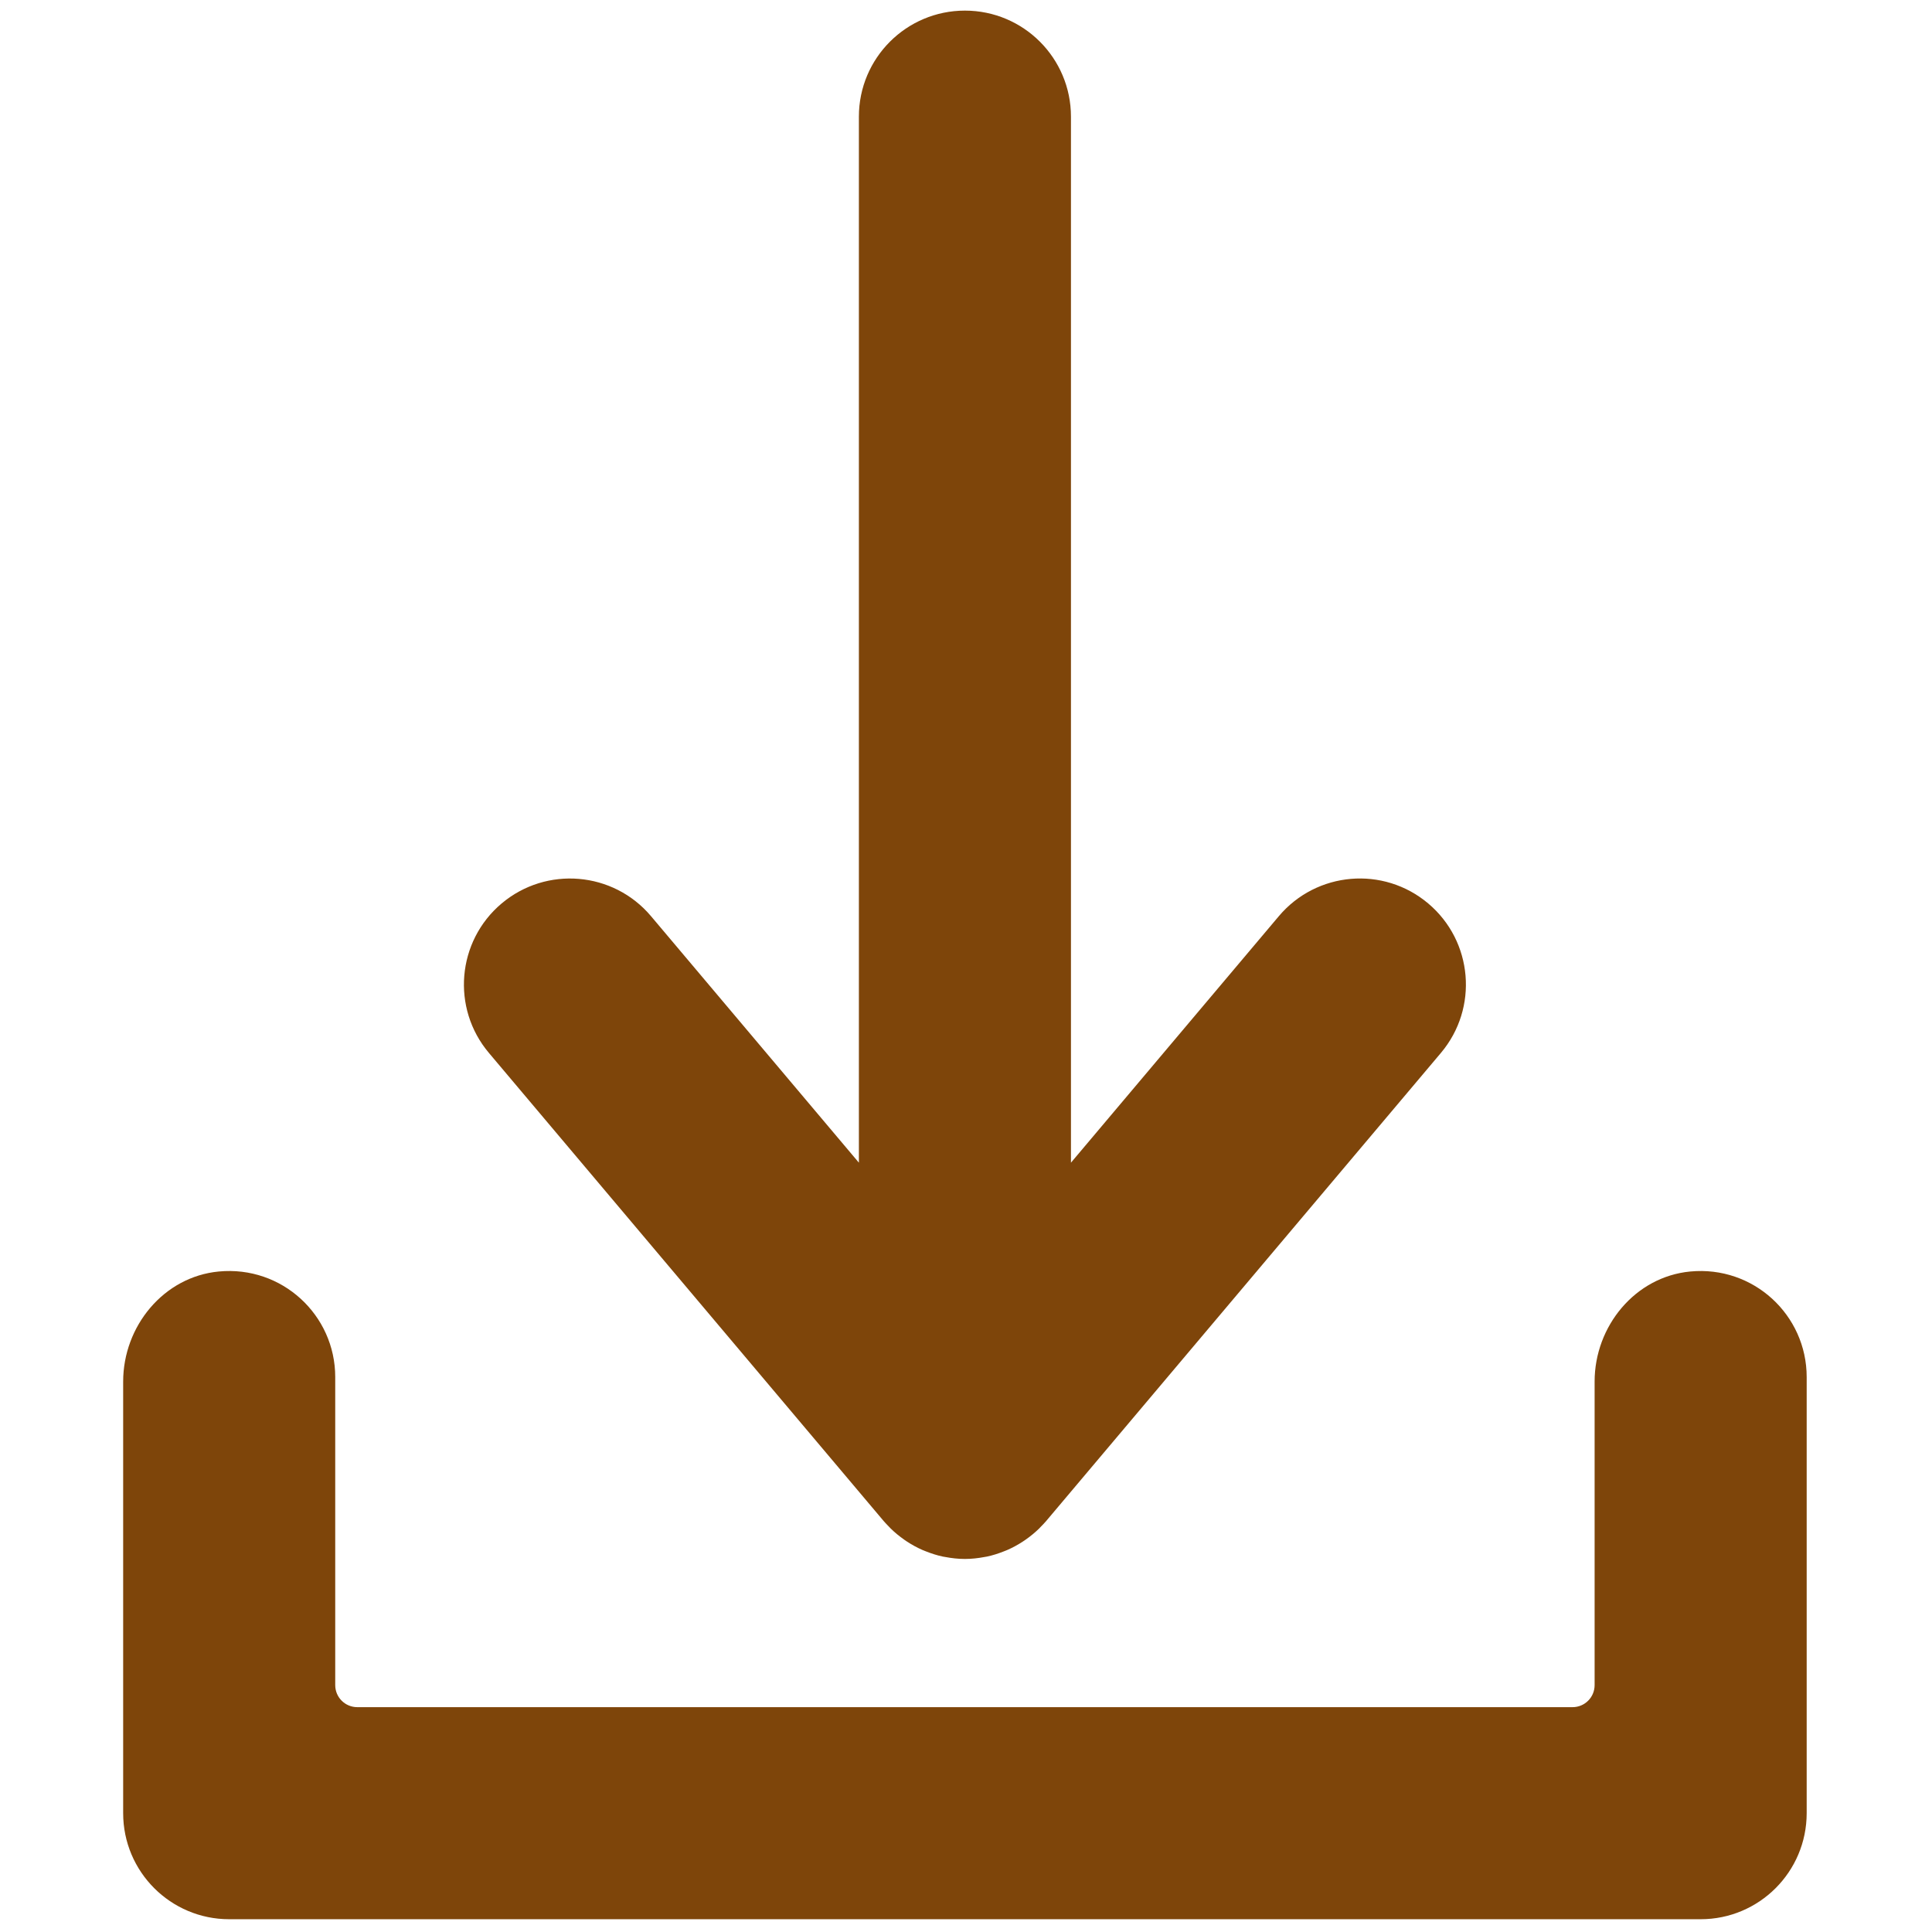 <svg width="20px" height="20px" xmlns="http://www.w3.org/2000/svg" xmlns:xlink="http://www.w3.org/1999/xlink" version="1.1" viewBox="0 0 256 256" xml:space="preserve">

<defs>
</defs>
<g style="stroke: none; stroke-width: 0; stroke-dasharray: none; stroke-linecap: butt; stroke-linejoin: miter; stroke-miterlimit: 10; fill: none; fill-rule: nonzero; opacity: 1;" transform="translate(1.407 1.407) scale(2.81 2.81)" >
	<path d="M 66.848 42.103 c -2.111 -1.782 -5.266 -1.512 -7.046 0.599 L 50 54.325 V 5 c 0 -2.761 -2.238 -5 -5 -5 c -2.761 0 -5 2.239 -5 5 v 49.325 l -9.802 -11.623 c -1.78 -2.111 -4.934 -2.378 -7.046 -0.599 c -2.111 1.78 -2.379 4.935 -0.599 7.046 l 18.624 22.085 c 0.075 0.088 0.156 0.168 0.236 0.251 c 0.028 0.029 0.054 0.059 0.083 0.088 c 0.2 0.196 0.416 0.372 0.643 0.531 c 0.044 0.031 0.088 0.061 0.133 0.091 c 0.23 0.15 0.471 0.282 0.722 0.392 c 0.05 0.022 0.101 0.04 0.151 0.061 c 0.264 0.105 0.534 0.193 0.813 0.252 c 0.035 0.007 0.071 0.011 0.106 0.018 c 0.306 0.058 0.618 0.094 0.935 0.094 c 0.317 0 0.628 -0.036 0.934 -0.094 c 0.035 -0.007 0.071 -0.01 0.106 -0.018 c 0.279 -0.059 0.549 -0.147 0.812 -0.252 c 0.052 -0.021 0.103 -0.039 0.154 -0.062 c 0.25 -0.11 0.49 -0.241 0.719 -0.39 c 0.047 -0.03 0.092 -0.061 0.137 -0.093 c 0.226 -0.158 0.441 -0.333 0.64 -0.528 c 0.03 -0.029 0.057 -0.061 0.086 -0.091 c 0.079 -0.082 0.161 -0.161 0.234 -0.249 l 18.624 -22.085 C 69.227 47.037 68.958 43.883 66.848 42.103 z" style="stroke: none; stroke-width: 1; stroke-dasharray: none; stroke-linecap: butt; stroke-linejoin: miter; stroke-miterlimit: 10; fill: #7E450A; fill-rule: nonzero; opacity: 1;" transform=" matrix(1 0 0 1 0 0) " stroke-linecap="round" />
	<path d="M 79.692 90 H 10.307 c -2.761 0 -5 -2.239 -5 -5 l 0 -20.352 c 0 -2.611 1.909 -4.943 4.508 -5.191 c 2.982 -0.285 5.492 2.053 5.492 4.976 v 14.528 c 0 0.574 0.465 1.039 1.039 1.039 h 57.308 c 0.574 0 1.039 -0.465 1.039 -1.039 V 64.648 c 0 -2.612 1.91 -4.943 4.509 -5.191 c 2.982 -0.284 5.491 2.053 5.491 4.977 V 85 C 84.692 87.761 82.454 90 79.692 90 z" style="stroke: none; stroke-width: 1; stroke-dasharray: none; stroke-linecap: butt; stroke-linejoin: miter; stroke-miterlimit: 10; fill: #7E450A; fill-rule: nonzero; opacity: 1;" transform=" matrix(1 0 0 1 0 0) " stroke-linecap="round" />
</g>
</svg>